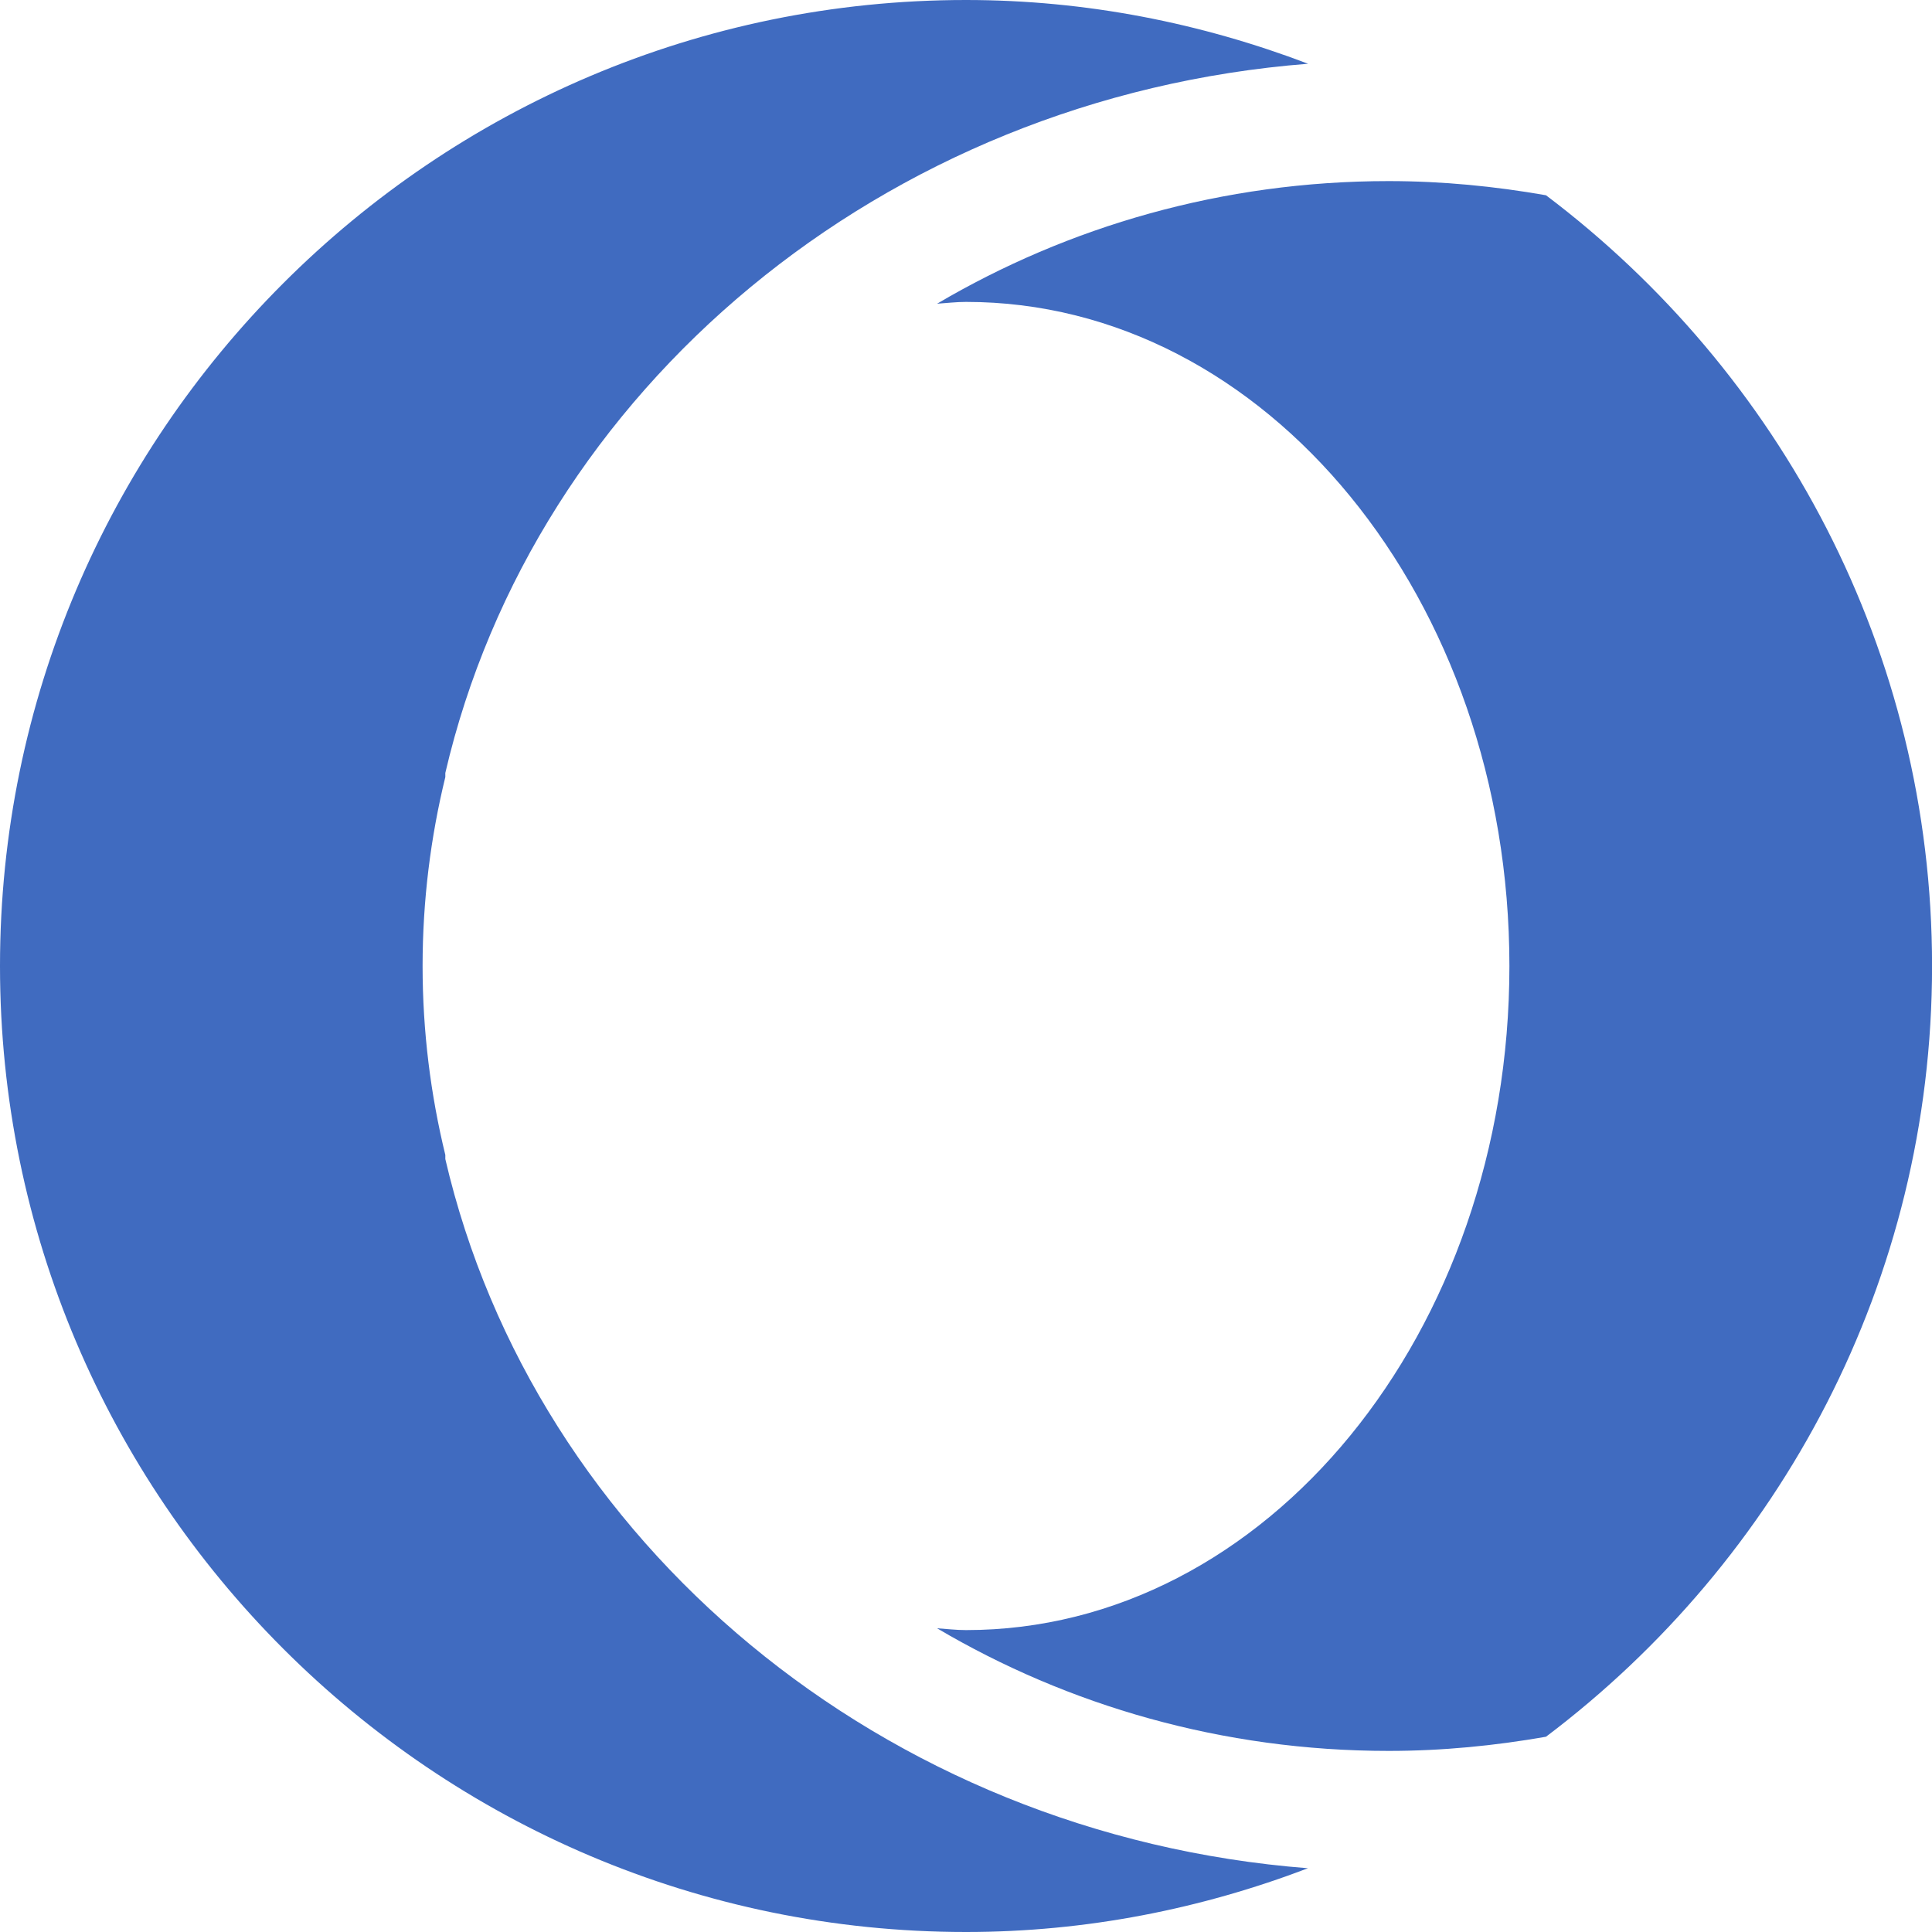 <svg width="30" height="30" viewBox="0 0 30 30" fill="none" xmlns="http://www.w3.org/2000/svg">
<path d="M6.915 17.998V17.934C6.688 17.004 6.562 16.02 6.562 15C6.562 13.98 6.688 12.996 6.915 12.066V12.002C8.299 6.056 13.701 1.506 20.312 0.99C18.656 0.36 16.871 0 15 0C6.729 0 0 6.729 0 15C0 23.271 6.729 30 15 30C16.871 30 18.656 29.64 20.31 29.01C13.701 28.496 8.299 23.944 6.915 17.998Z" fill="#406BC0"/>
<path d="M24.006 3.032C23.213 2.893 22.398 2.812 21.563 2.812C18.983 2.812 16.583 3.518 14.551 4.716C14.701 4.706 14.849 4.688 15.001 4.688C19.66 4.688 23.438 9.304 23.438 15C23.438 20.696 19.66 25.312 15.001 25.312C14.849 25.312 14.701 25.294 14.551 25.284C16.581 26.483 18.983 27.188 21.563 27.188C22.398 27.188 23.213 27.107 24.006 26.968C27.638 24.227 30.001 19.89 30.001 15C30.001 10.11 27.638 5.773 24.006 3.032Z" fill="#406BC0"/>
</svg>
